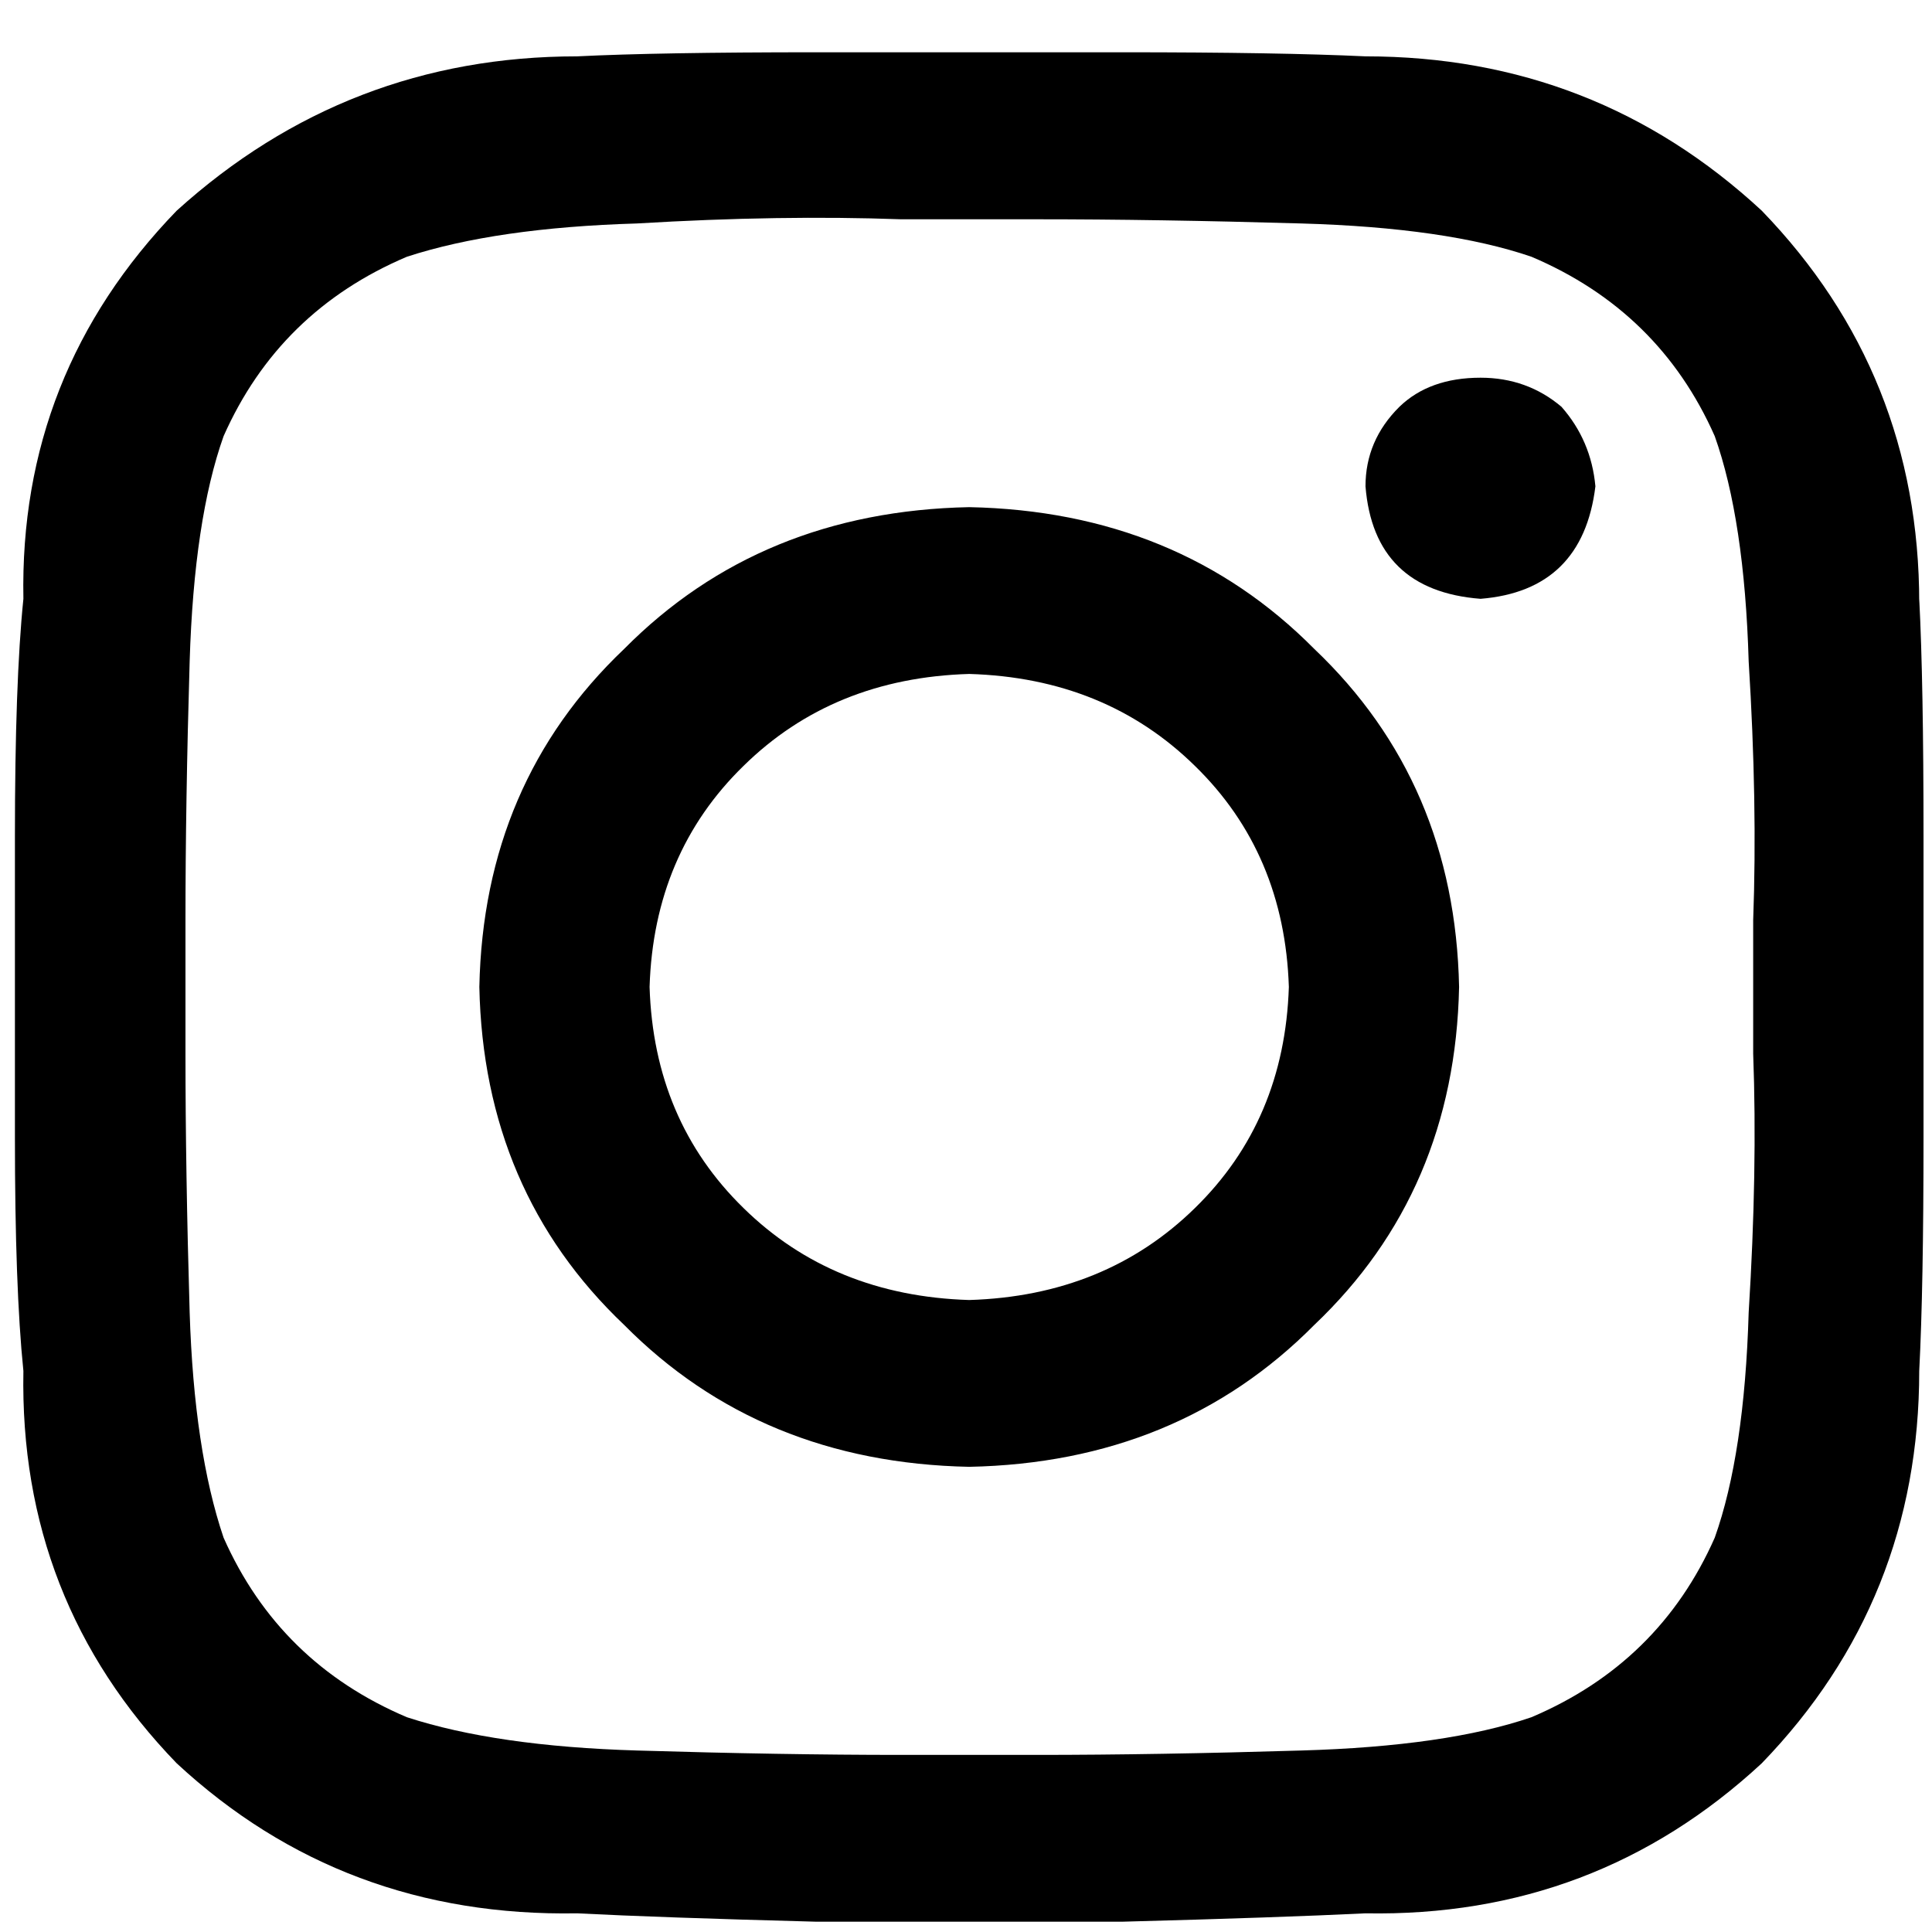 <svg width="18" height="18" viewBox="0 0 18 18" fill="none" xmlns="http://www.w3.org/2000/svg">
<path d="M9.03 4.725C7.733 4.751 6.662 5.191 5.815 6.046C4.942 6.876 4.492 7.925 4.466 9.195C4.492 10.465 4.942 11.515 5.815 12.344C6.662 13.199 7.733 13.64 9.03 13.666C10.326 13.64 11.398 13.199 12.245 12.344C13.118 11.515 13.568 10.465 13.594 9.195C13.568 7.925 13.118 6.876 12.245 6.046C11.398 5.191 10.326 4.751 9.03 4.725ZM9.03 12.112C8.183 12.086 7.482 11.8 6.927 11.255C6.37 10.711 6.078 10.025 6.052 9.195C6.078 8.366 6.37 7.679 6.927 7.136C7.482 6.59 8.183 6.304 9.03 6.279C9.877 6.304 10.577 6.59 11.133 7.136C11.69 7.679 11.981 8.366 12.008 9.195C11.981 10.025 11.69 10.711 11.133 11.255C10.577 11.8 9.877 12.086 9.03 12.112ZM14.864 4.531C14.785 5.178 14.428 5.528 13.794 5.579C13.132 5.528 12.774 5.178 12.722 4.531C12.722 4.246 12.827 3.999 13.038 3.79C13.224 3.61 13.476 3.519 13.794 3.519C14.084 3.519 14.335 3.61 14.548 3.79C14.732 3.999 14.838 4.246 14.864 4.531ZM17.881 5.579V5.618C17.881 4.193 17.392 2.975 16.414 1.963C15.38 1.005 14.15 0.525 12.722 0.525C12.193 0.5 11.438 0.487 10.458 0.487C9.506 0.487 8.554 0.487 7.602 0.487C6.621 0.487 5.88 0.5 5.377 0.525C3.949 0.525 2.705 1.005 1.646 1.963C0.667 2.975 0.191 4.18 0.218 5.579C0.165 6.097 0.139 6.836 0.139 7.796C0.139 8.729 0.139 9.662 0.139 10.594C0.139 11.529 0.165 12.255 0.218 12.773C0.191 14.197 0.667 15.416 1.646 16.428C2.679 17.386 3.923 17.852 5.377 17.826C5.88 17.852 6.621 17.878 7.602 17.904C8.554 17.904 9.506 17.904 10.458 17.904C11.438 17.878 12.193 17.852 12.722 17.826C14.15 17.852 15.38 17.386 16.414 16.428C17.392 15.416 17.881 14.197 17.881 12.773C17.908 12.255 17.921 11.529 17.921 10.594C17.921 9.662 17.921 8.729 17.921 7.796C17.921 6.836 17.908 6.097 17.881 5.579ZM15.976 14.326C15.632 15.104 15.062 15.662 14.268 15.999C13.74 16.18 13.025 16.283 12.126 16.309C11.227 16.336 10.406 16.35 9.665 16.35C9.426 16.35 9.214 16.35 9.03 16.35C8.845 16.35 8.634 16.35 8.395 16.35C7.653 16.35 6.833 16.336 5.933 16.309C5.06 16.283 4.346 16.18 3.791 15.999C2.997 15.662 2.428 15.104 2.083 14.326C1.899 13.783 1.794 13.083 1.767 12.228C1.741 11.347 1.728 10.543 1.728 9.817C1.728 9.583 1.728 9.376 1.728 9.195C1.728 9.015 1.728 8.807 1.728 8.573C1.728 7.847 1.741 7.043 1.767 6.162C1.794 5.281 1.899 4.582 2.083 4.064C2.428 3.286 2.997 2.729 3.791 2.392C4.346 2.211 5.06 2.108 5.933 2.082C6.833 2.028 7.653 2.016 8.395 2.043C8.634 2.043 8.845 2.043 9.03 2.043C9.214 2.043 9.426 2.043 9.665 2.043C10.406 2.043 11.227 2.056 12.126 2.082C13.025 2.108 13.74 2.211 14.268 2.392C15.062 2.729 15.632 3.286 15.976 4.064C16.16 4.582 16.266 5.281 16.292 6.162C16.347 7.043 16.361 7.847 16.334 8.573C16.334 8.807 16.334 9.015 16.334 9.195C16.334 9.376 16.334 9.583 16.334 9.817C16.361 10.543 16.347 11.347 16.292 12.228C16.266 13.109 16.16 13.809 15.976 14.326Z" fill="black"/>
</svg>
